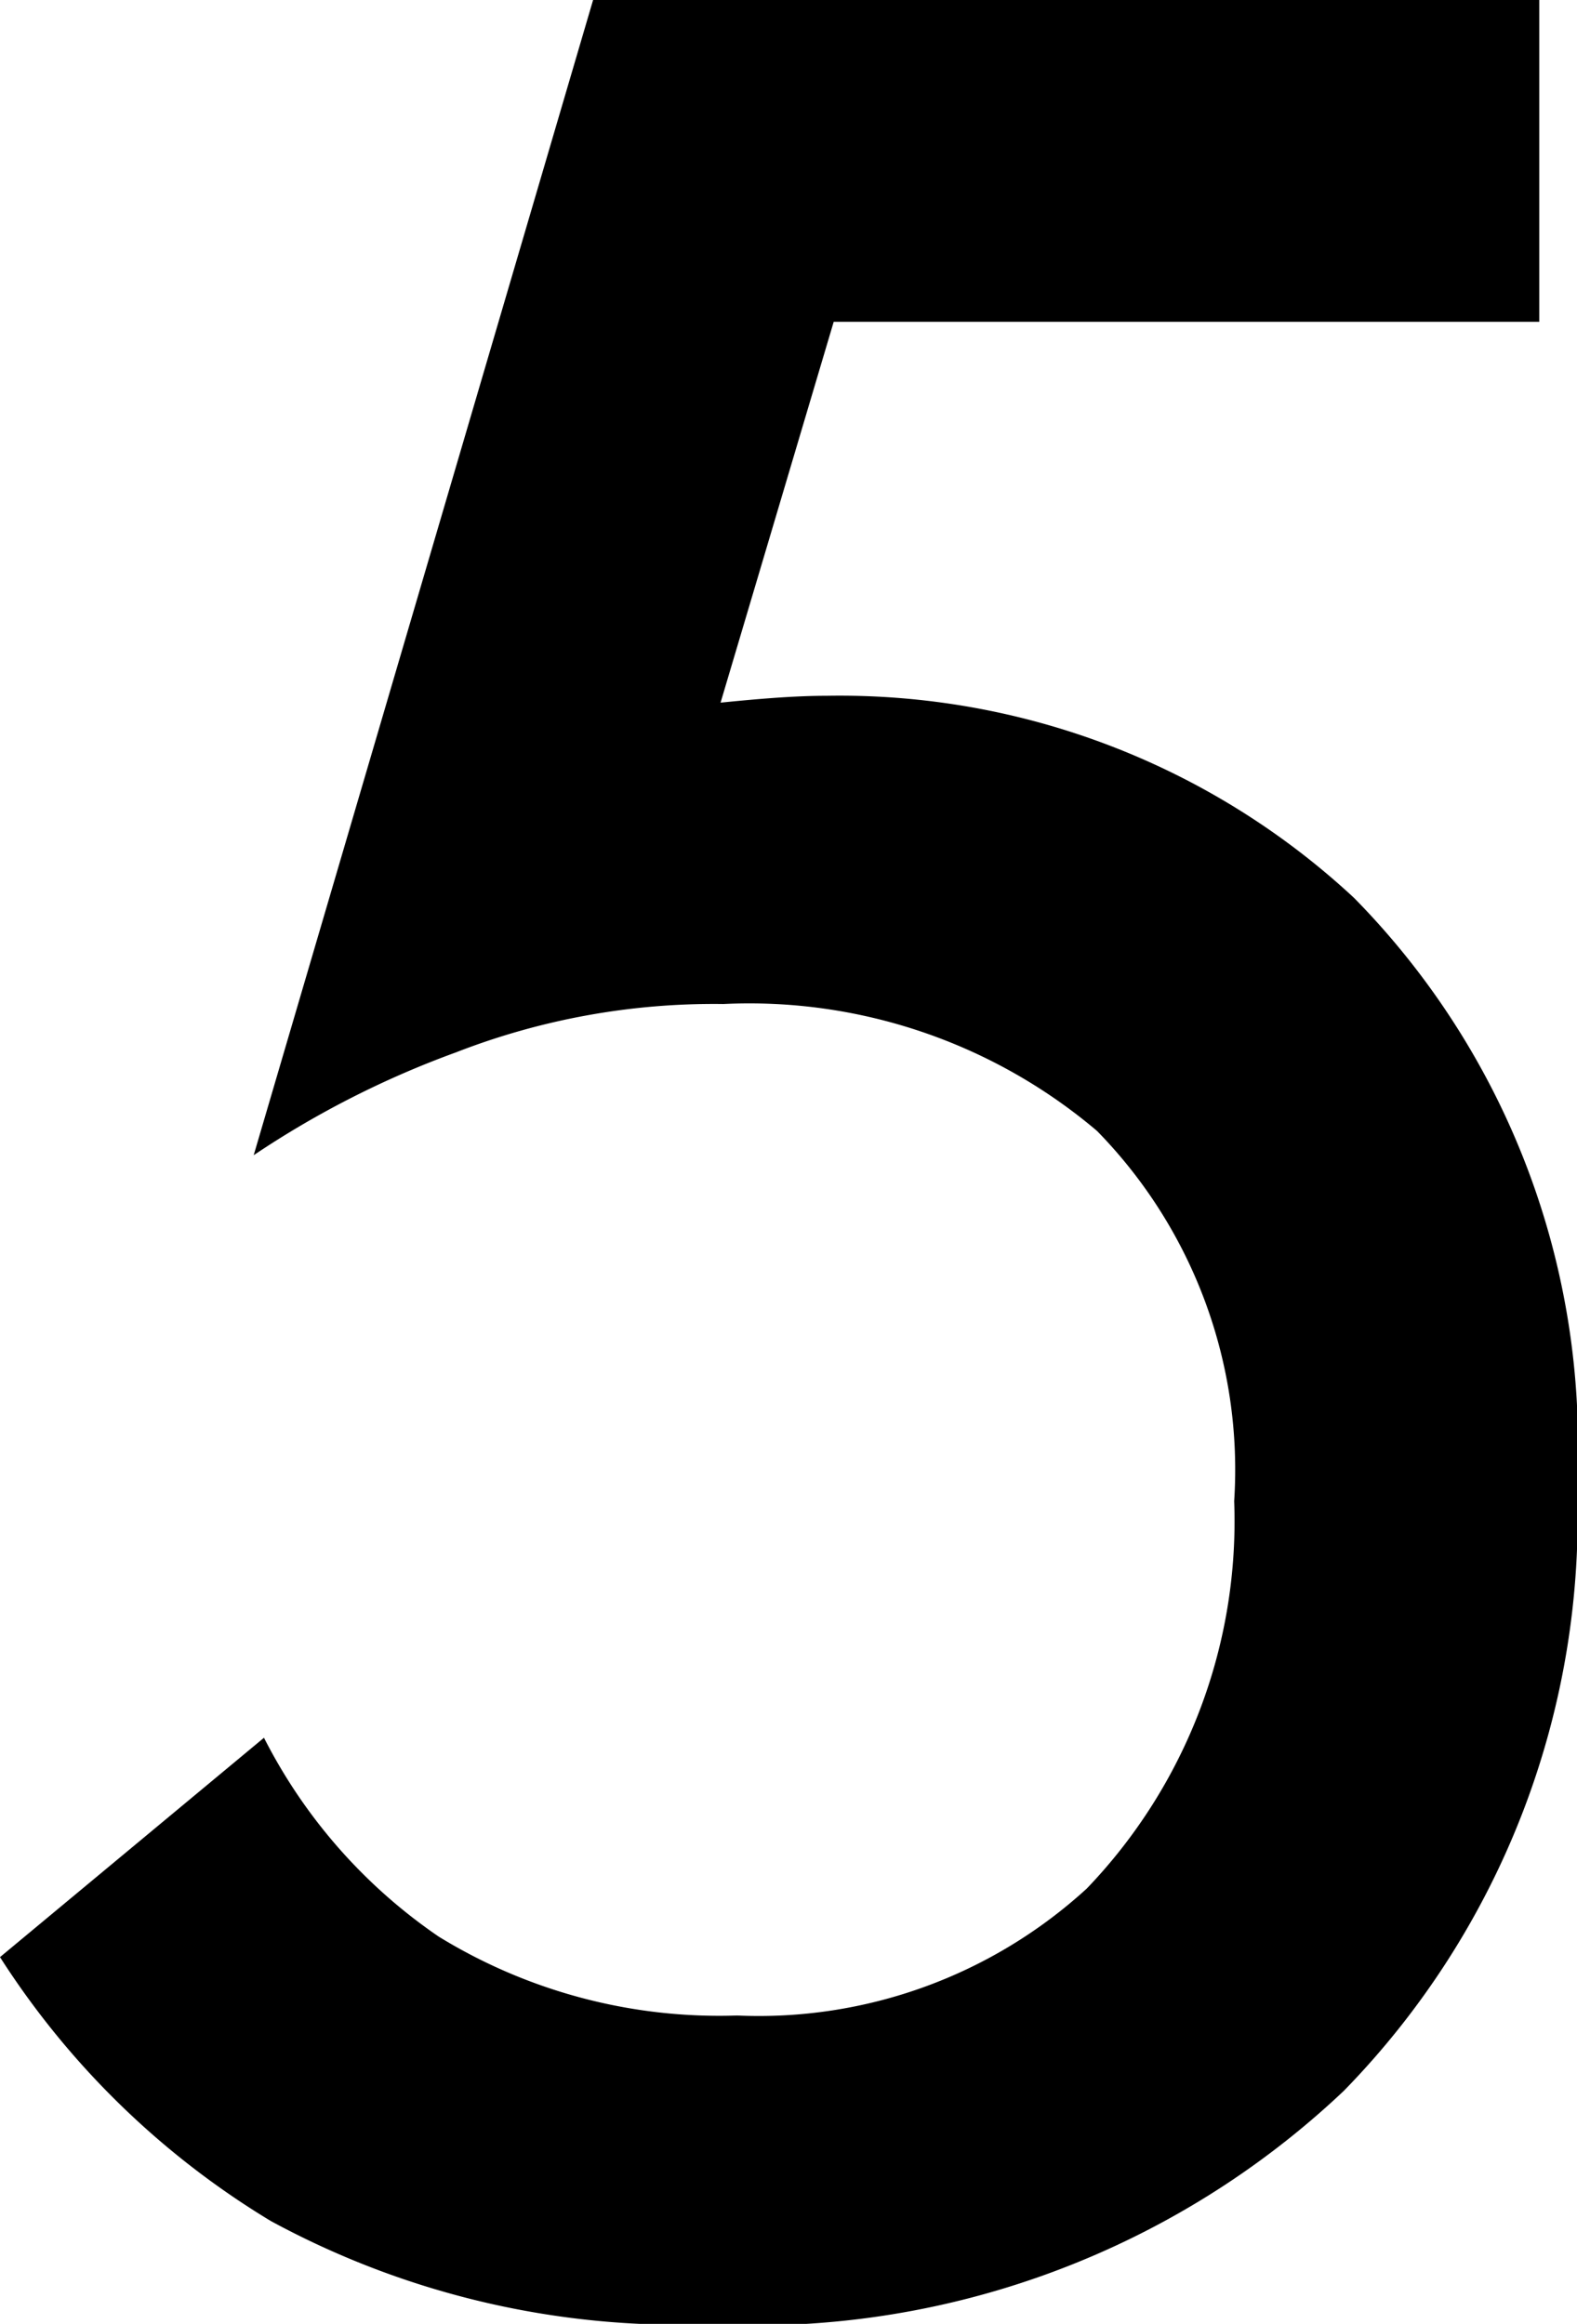 <svg xmlns="http://www.w3.org/2000/svg" width="12.42" height="18.306" viewBox="0 0 12.42 18.306"><path d="M5.211-18.009H-2.241l-2.673,9.1a7.378,7.378,0,0,1,1.593-.81A5.6,5.6,0,0,1-1.215-10.1a4.235,4.235,0,0,1,2.943,1,3.815,3.815,0,0,1,1.08,2.916A4.181,4.181,0,0,1,1.647-3.132a3.825,3.825,0,0,1-2.754,1,4.221,4.221,0,0,1-2.349-.621A4.2,4.2,0,0,1-4.833-4.32L-6.912-2.592A6.551,6.551,0,0,0-4.779-.513,6.739,6.739,0,0,0-1.323.3,6.749,6.749,0,0,0,3.672-1.539,6.471,6.471,0,0,0,5.508-6.318a6.142,6.142,0,0,0-1.755-4.617A5.946,5.946,0,0,0-.4-12.528c-.27,0-.567.027-.837.054l.891-3H5.211Z" transform="translate(6.912 18.009)"/></svg>